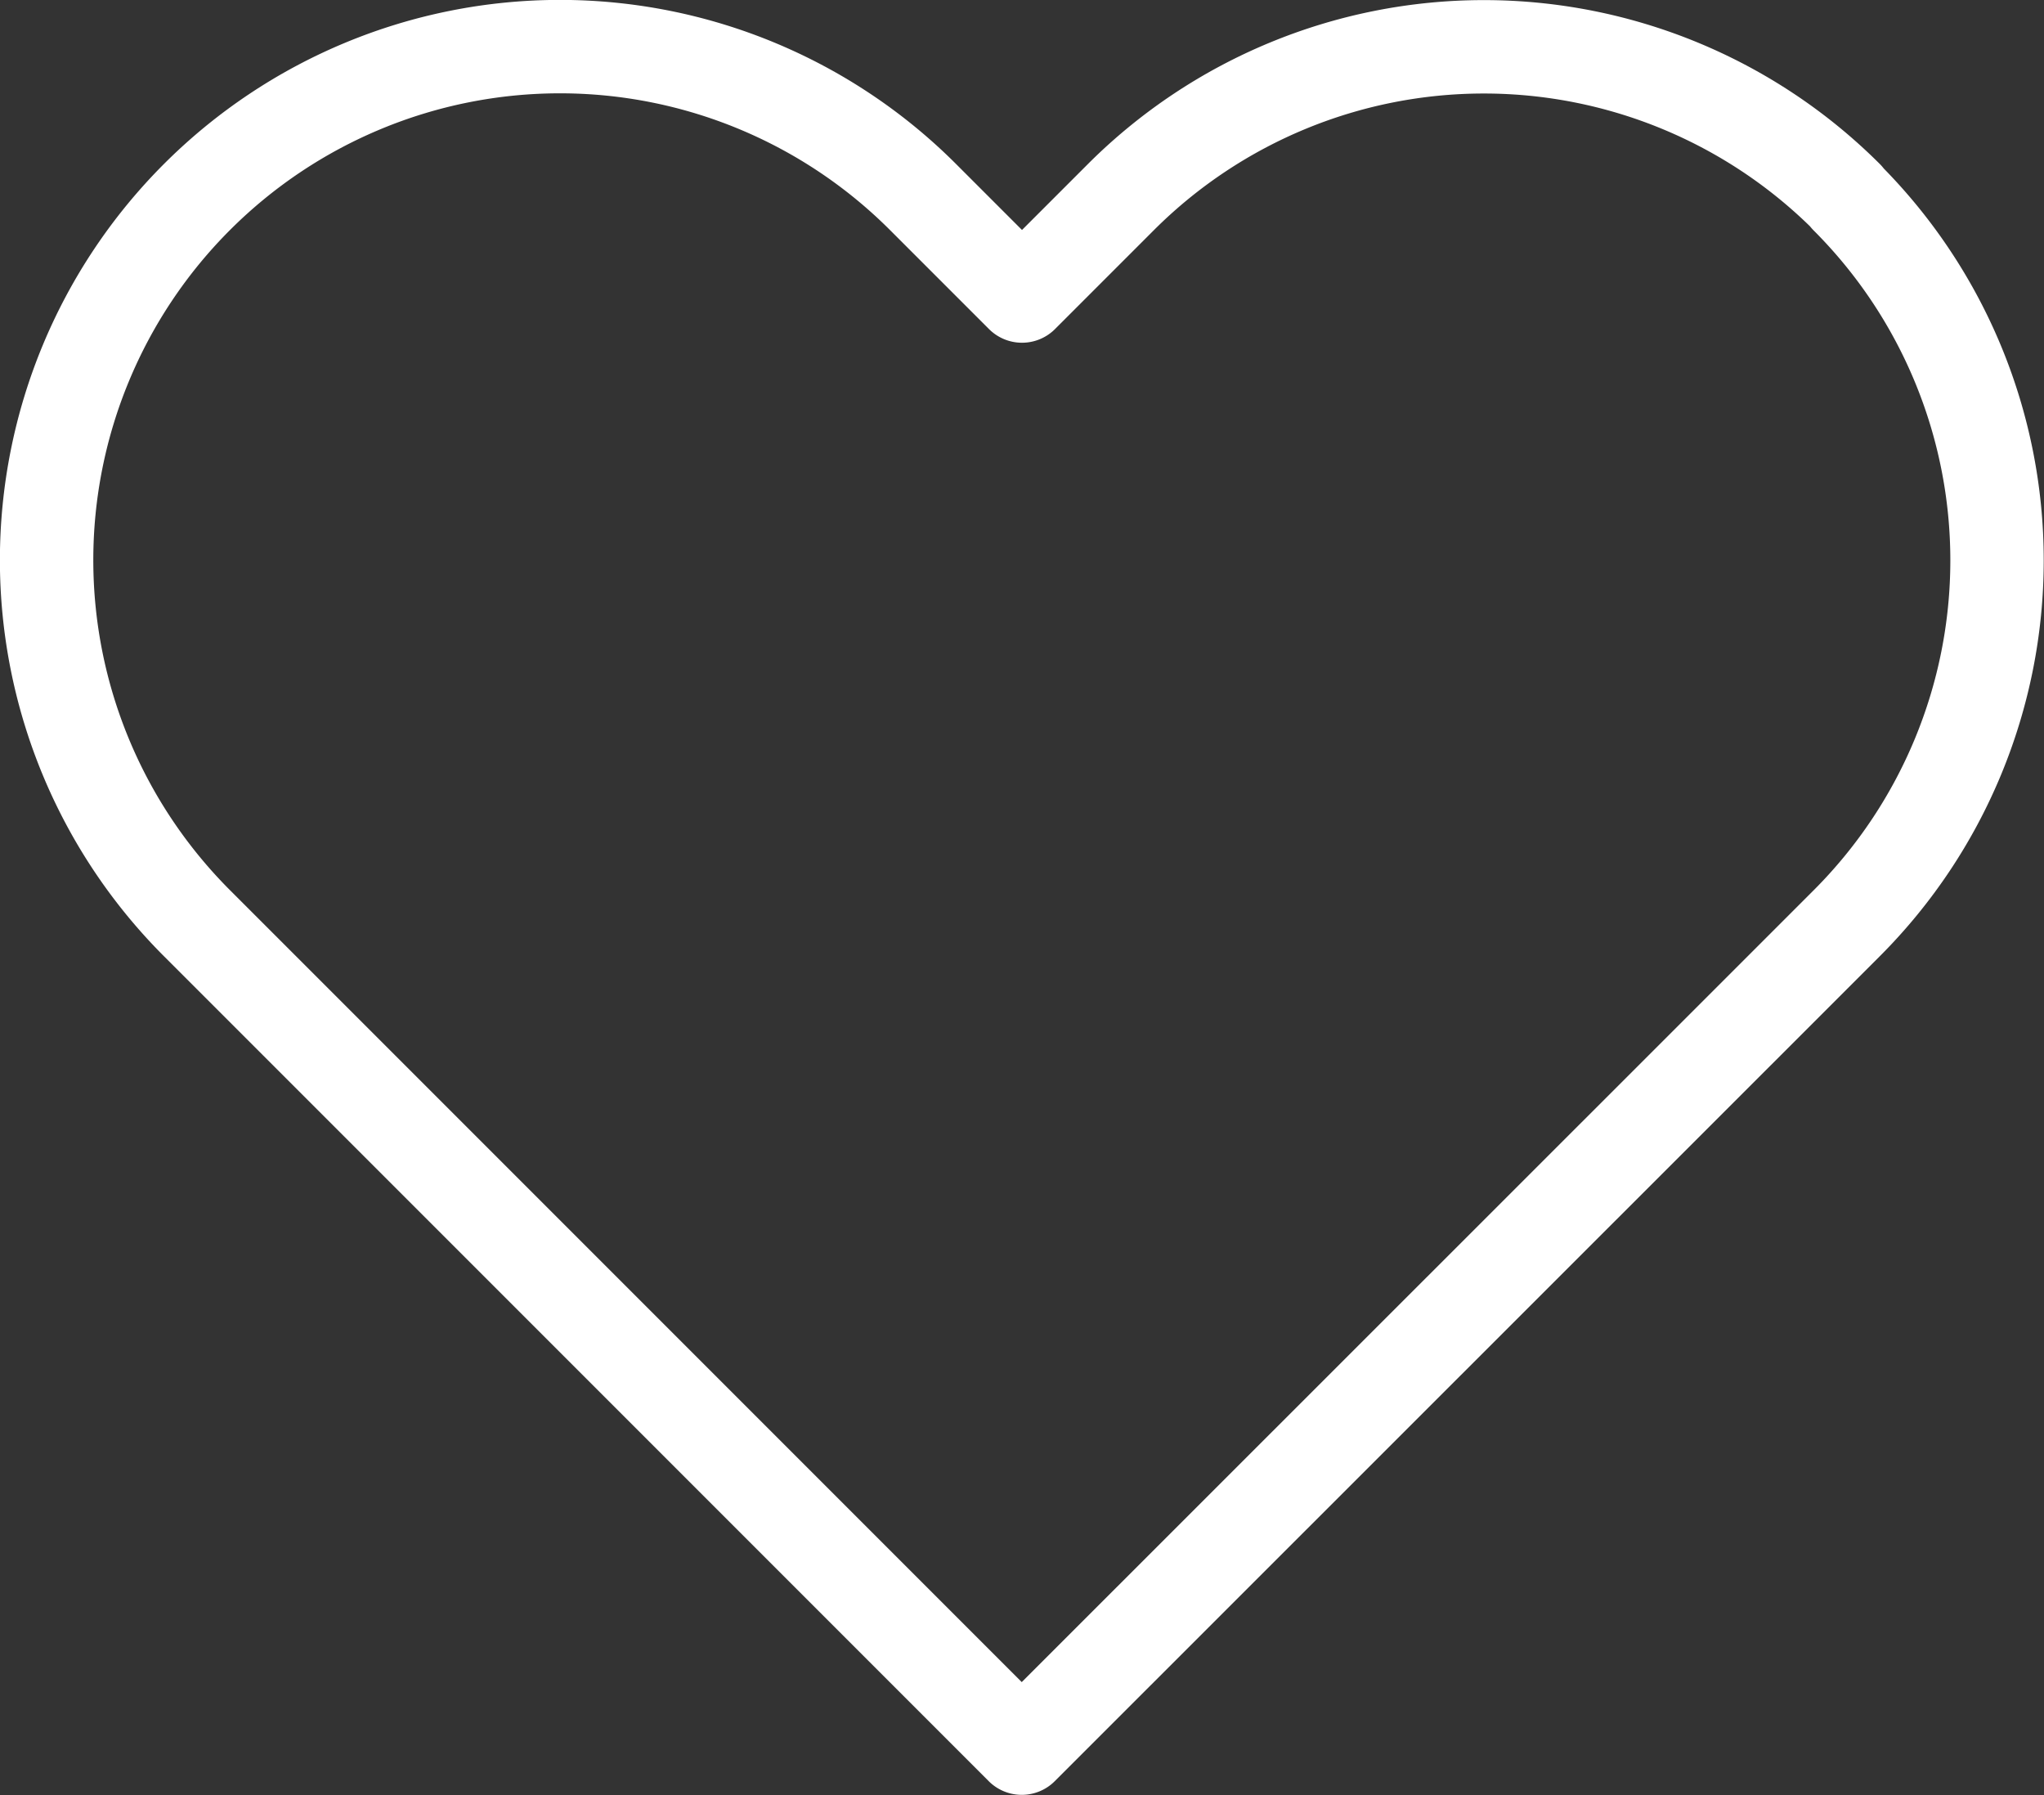 <?xml version="1.0" encoding="utf-8"?><svg xmlns="http://www.w3.org/2000/svg" viewBox="0 0 80.32 70.52"><rect x="0" y="0" width="80.32" height="70.52" fill="#333333" stroke="none"/><defs><style>.cls-1{fill:none;stroke:#fff;stroke-linecap:round;stroke-linejoin:round;stroke-width:3.67px;}</style></defs><title>icon3</title><g id="Layer_2" data-name="Layer 2"><g id="Layer_1-2" data-name="Layer 1"><g id="Layer_2-2" data-name="Layer 2"><g id="Layer_1-2-2" data-name="Layer 1-2"><path class="cls-1" d="M72.57,7.74a20.18,20.18,0,0,0-28.52,0h0l-3.89,3.89L36.27,7.74A20.17,20.17,0,0,0,7.74,36.27l3.89,3.89L40.15,68.68,68.68,40.16l3.89-3.89a20.16,20.16,0,0,0,0-28.51h0Z"/></g></g></g></g></svg>